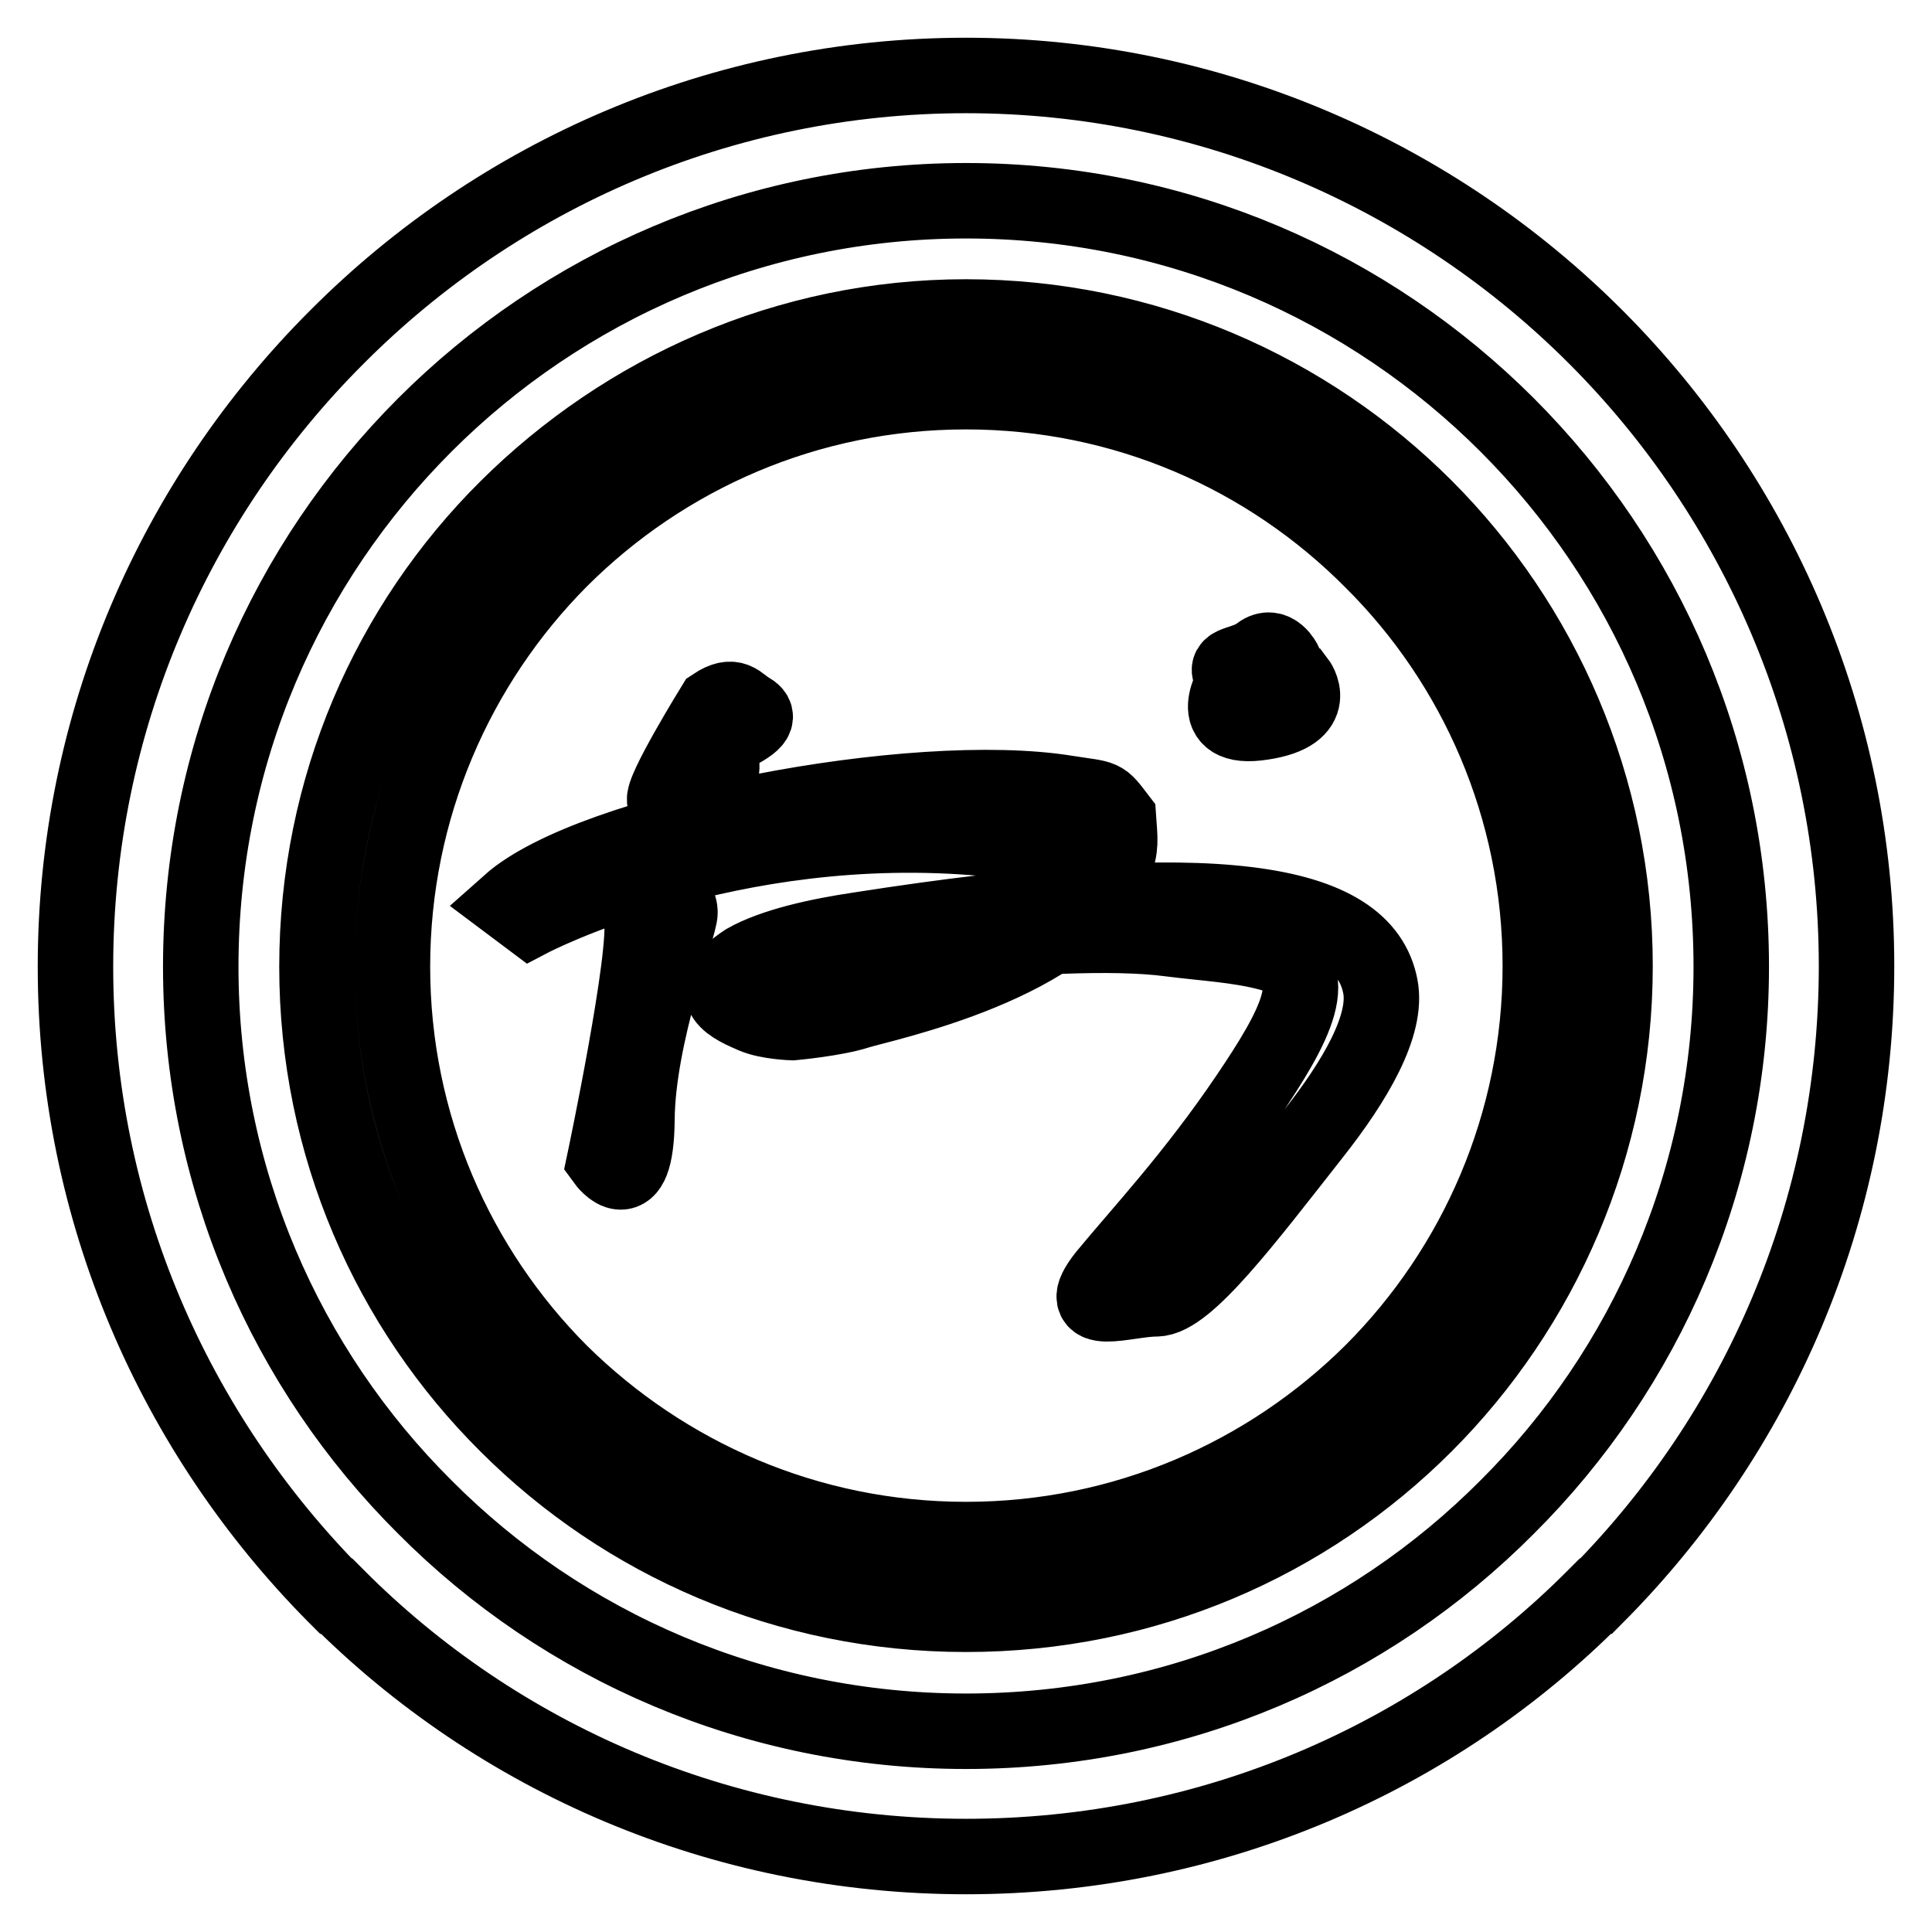 <?xml version="1.0" encoding="utf-8"?>
<!-- Svg Vector Icons : http://www.onlinewebfonts.com/icon -->
<!DOCTYPE svg PUBLIC "-//W3C//DTD SVG 1.1//EN" "http://www.w3.org/Graphics/SVG/1.1/DTD/svg11.dtd">
<svg version="1.1" xmlns="http://www.w3.org/2000/svg" xmlns:xlink="http://www.w3.org/1999/xlink" x="0px" y="0px" viewBox="0 0 256 256" enable-background="new 0 0 256 256" xml:space="preserve">
<g> <path stroke-width="10" fill-opacity="0" stroke="#000000"  d="M128,42L128,42c23.8,0,45.3,9.7,60.8,25.2s25.2,37.1,25.2,60.8c0,23.7-9.7,45.3-25.2,60.8 c-15.6,15.6-37,25.1-60.8,25.1c-23.8,0-45.3-9.6-60.8-25.1C51.6,173.3,42,151.8,42,128.1c0-23.8,9.6-45.3,25.2-60.8 S104.3,42,128,42L128,42z M128,10L128,10c32.5,0,62.1,13.3,83.4,34.6l0.1,0.1l0.1,0.1c21.2,21.3,34.4,50.8,34.4,83.2 c0,32.5-13.1,62-34.5,83.5h-0.1l-0.1,0.1C190.1,232.9,160.6,246,128,246c-32.5,0-62.1-13.1-83.4-34.5h-0.1l-0.1-0.1 C23.2,190,10,160.6,10,128.1c0-32.5,13.2-62,34.6-83.4l0.1-0.1l0.1-0.1C66.1,23.2,95.6,10,128,10L128,10z M199.7,56.3L199.7,56.3 C181.4,38,156.1,26.6,128,26.6c-28,0-53.4,11.4-71.7,29.7C37.9,74.7,26.6,100,26.6,128.1c0,27.9,11.3,53.3,29.7,71.6 c18.3,18.4,43.7,29.7,71.7,29.7c28.1,0,53.4-11.3,71.7-29.7c18.4-18.3,29.7-43.7,29.7-71.6C229.4,100,218.1,74.7,199.7,56.3 L199.7,56.3z M181.8,74.3L181.8,74.3C168,60.4,149,51.9,128,51.9s-40,8.5-53.8,22.3C60.5,88,52,107.1,52,128.1 c0,20.9,8.5,40,22.3,53.8C88.1,195.5,107,204,128,204s40-8.5,53.8-22.2c13.8-13.8,22.3-32.9,22.3-53.8 C204.1,107.1,195.6,88,181.8,74.3L181.8,74.3z M67.5,119.7l2.8,2.1c0,0,26.3-13.8,60.2-10.7c29.3,1.8-6.7,19.6-21.9,20.7 c-6.4,0.6-8.9-1-7.5-2.4c2.1-2.1,39-7,53.9-5c4.7,0.6,9.1,0.8,13.2,1.9c7.8,2,3.2,10-2.8,18.9c-7.3,10.8-14.3,18.2-18.9,23.8 c-4.7,5.9,2.7,3.1,6.7,3.1c4,0,11.9-10.5,20.7-21.7c5.7-7.2,10-14.6,9-19.7c-2.2-11.5-21.7-14.9-69-7.5c-5.4,0.8-11.4,2.1-15.1,4.2 c-6.4,4.2-1.4,6.1,1.1,7.2c1.9,0.8,5.1,0.9,5.1,0.9s5.6-0.5,8.7-1.5c3.1-1,28.9-6.2,34-19.4c0.9-2.4,0.7-3.3,0.5-6.2 c-2.3-3-1.7-2.5-6.8-3.3C121.2,101.8,78.4,110,67.5,119.7z M94.6,93.5c0,0-7.1,11.5-6.5,12.6c0.6,1.1,4.3-0.4,5.2-0.6 c0.9-0.2,2.1-1.1,2.3-3.4c0.3-2.4-1.4-3.3,1.9-5c3.3-1.7,2.9-2.4,1.7-3.1C97.9,93.3,97.3,91.7,94.6,93.5z M85,121.6l3.2-2.3 c0,0,1.9-0.3,1.9,1.6c0,1.9-5.6,16.2-5.7,27.4c-0.1,11.3-4.3,5.5-4.3,5.5S85.9,126.3,85,121.6z M163.6,90.2c0,0-4.4,6.8,3.7,5.5 c7.9-1.2,4.6-5.5,4.6-5.5s-1.2-0.4-1.6-1.2c-0.5-0.8-0.1-1.2-0.1-1.2s-1.3-2.7-3.3-1.2c-1.9,1.5-4.5,1.2-3.9,2.5 C163.6,90.2,162.8,89.7,163.6,90.2z"/></g>
</svg>